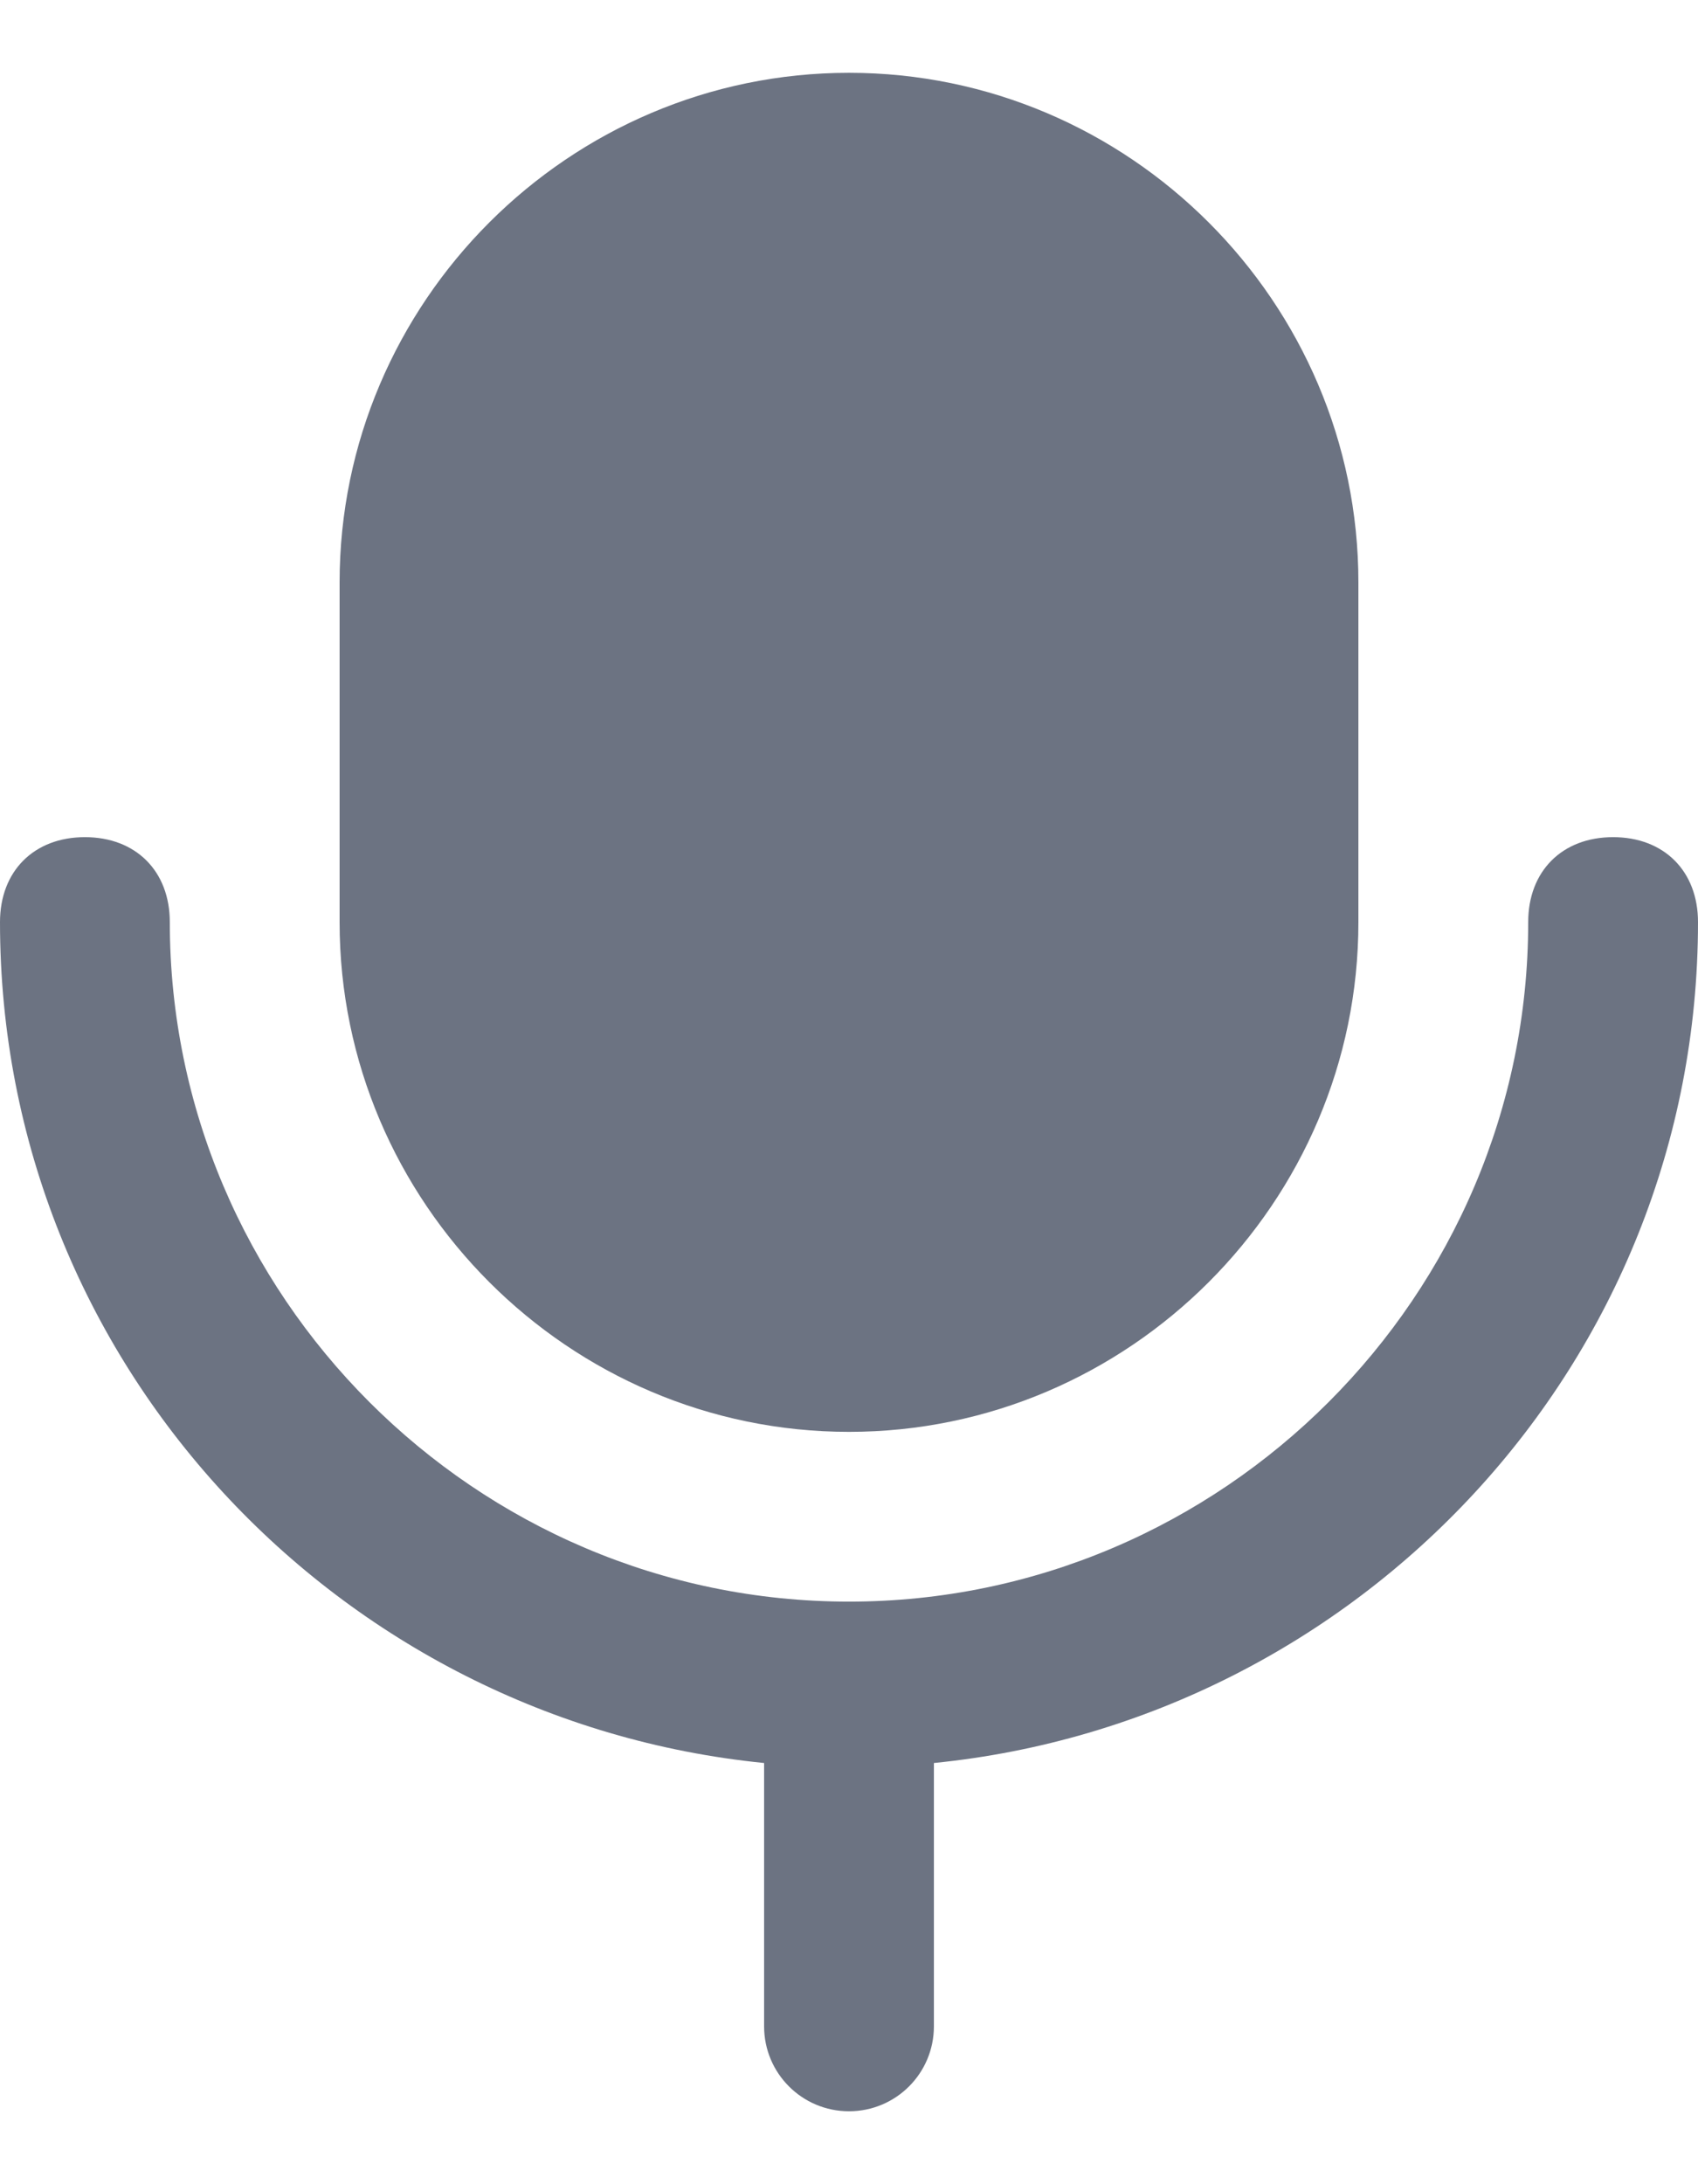 <svg width="14" height="18" viewBox="0 0 14 18" fill="none" xmlns="http://www.w3.org/2000/svg">
<path d="M7 11.8C9.31 11.8 11.2 9.909 11.2 7.6V4.8C11.2 2.49 9.31 0.6 7 0.6C4.69 0.6 2.8 2.49 2.8 4.8V7.6C2.8 9.909 4.69 11.8 7 11.8Z" fill="#6C7382"/>
<path d="M14 7.599C14 7.179 13.72 6.899 13.3 6.899C12.88 6.899 12.6 7.179 12.6 7.599C12.6 10.679 10.08 13.199 7 13.199C3.92 13.199 1.4 10.679 1.4 7.599C1.4 7.179 1.12 6.899 0.7 6.899C0.28 6.899 0 7.179 0 7.599C0 11.239 2.8 14.179 6.3 14.529V15.999V16.699C6.3 17.086 6.613 17.399 7 17.399C7.387 17.399 7.7 17.086 7.7 16.699C7.7 16.279 7.7 15.999 7.7 15.999V14.529C11.2 14.179 14 11.239 14 7.599Z" fill="#6C7382"/>
</svg>
